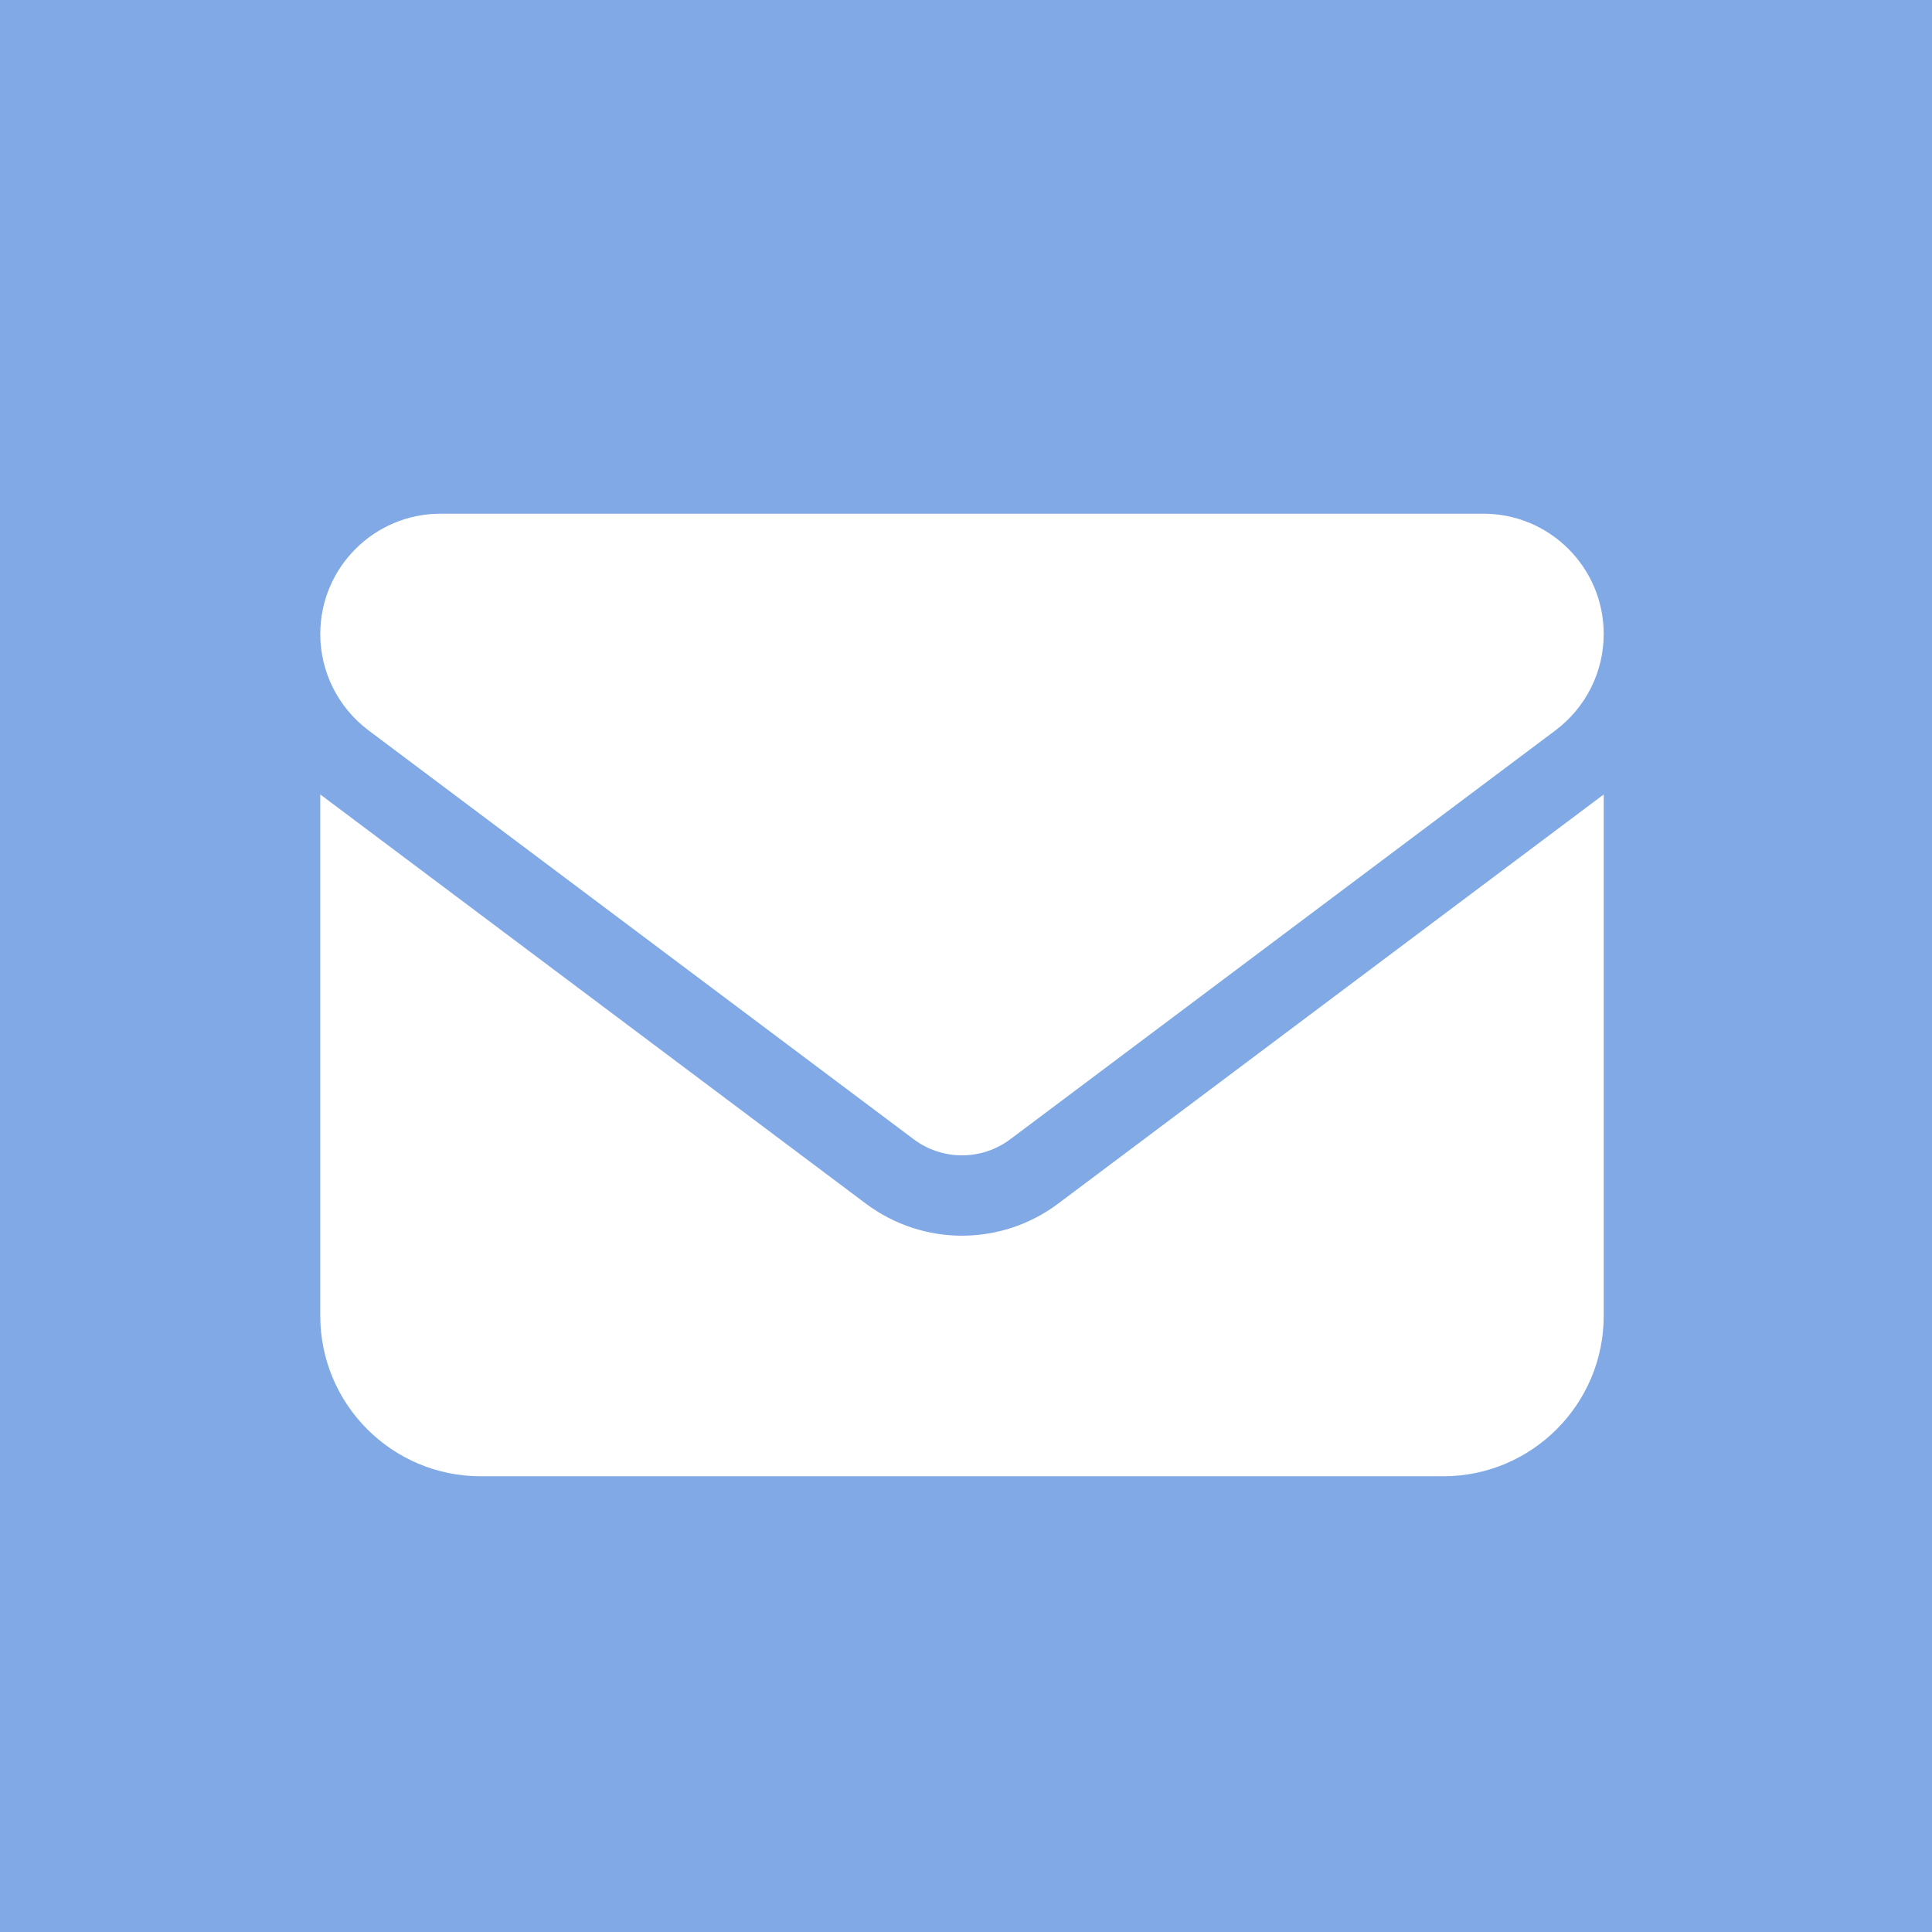 <?xml version="1.0" encoding="UTF-8"?><svg id="_レイヤー_2" xmlns="http://www.w3.org/2000/svg" width="139.39" height="139.39" viewBox="0 0 139.39 139.39"><defs><style>.cls-1{fill:#fff;}.cls-2{fill:#81a9e5;}</style></defs><g id="_レイヤー_1-2"><rect class="cls-2" width="139.39" height="139.39"/><path class="cls-1" d="m107.023,37.062c4.793,0,8.681,3.887,8.681,8.681,0,2.731-1.284,5.299-3.472,6.945l-39.354,29.515c-2.062,1.537-4.883,1.537-6.945,0l-39.354-29.515c-2.186-1.646-3.472-4.214-3.472-6.945,0-4.794,3.887-8.681,8.681-8.681h75.235Zm-44.562,49.771c4.123,3.093,9.766,3.093,13.89,0l39.354-29.515v37.617c0,6.384-5.19,11.575-11.575,11.575H34.682c-6.393,0-11.575-5.19-11.575-11.575v-37.617l39.354,29.515Z"/></g></svg>